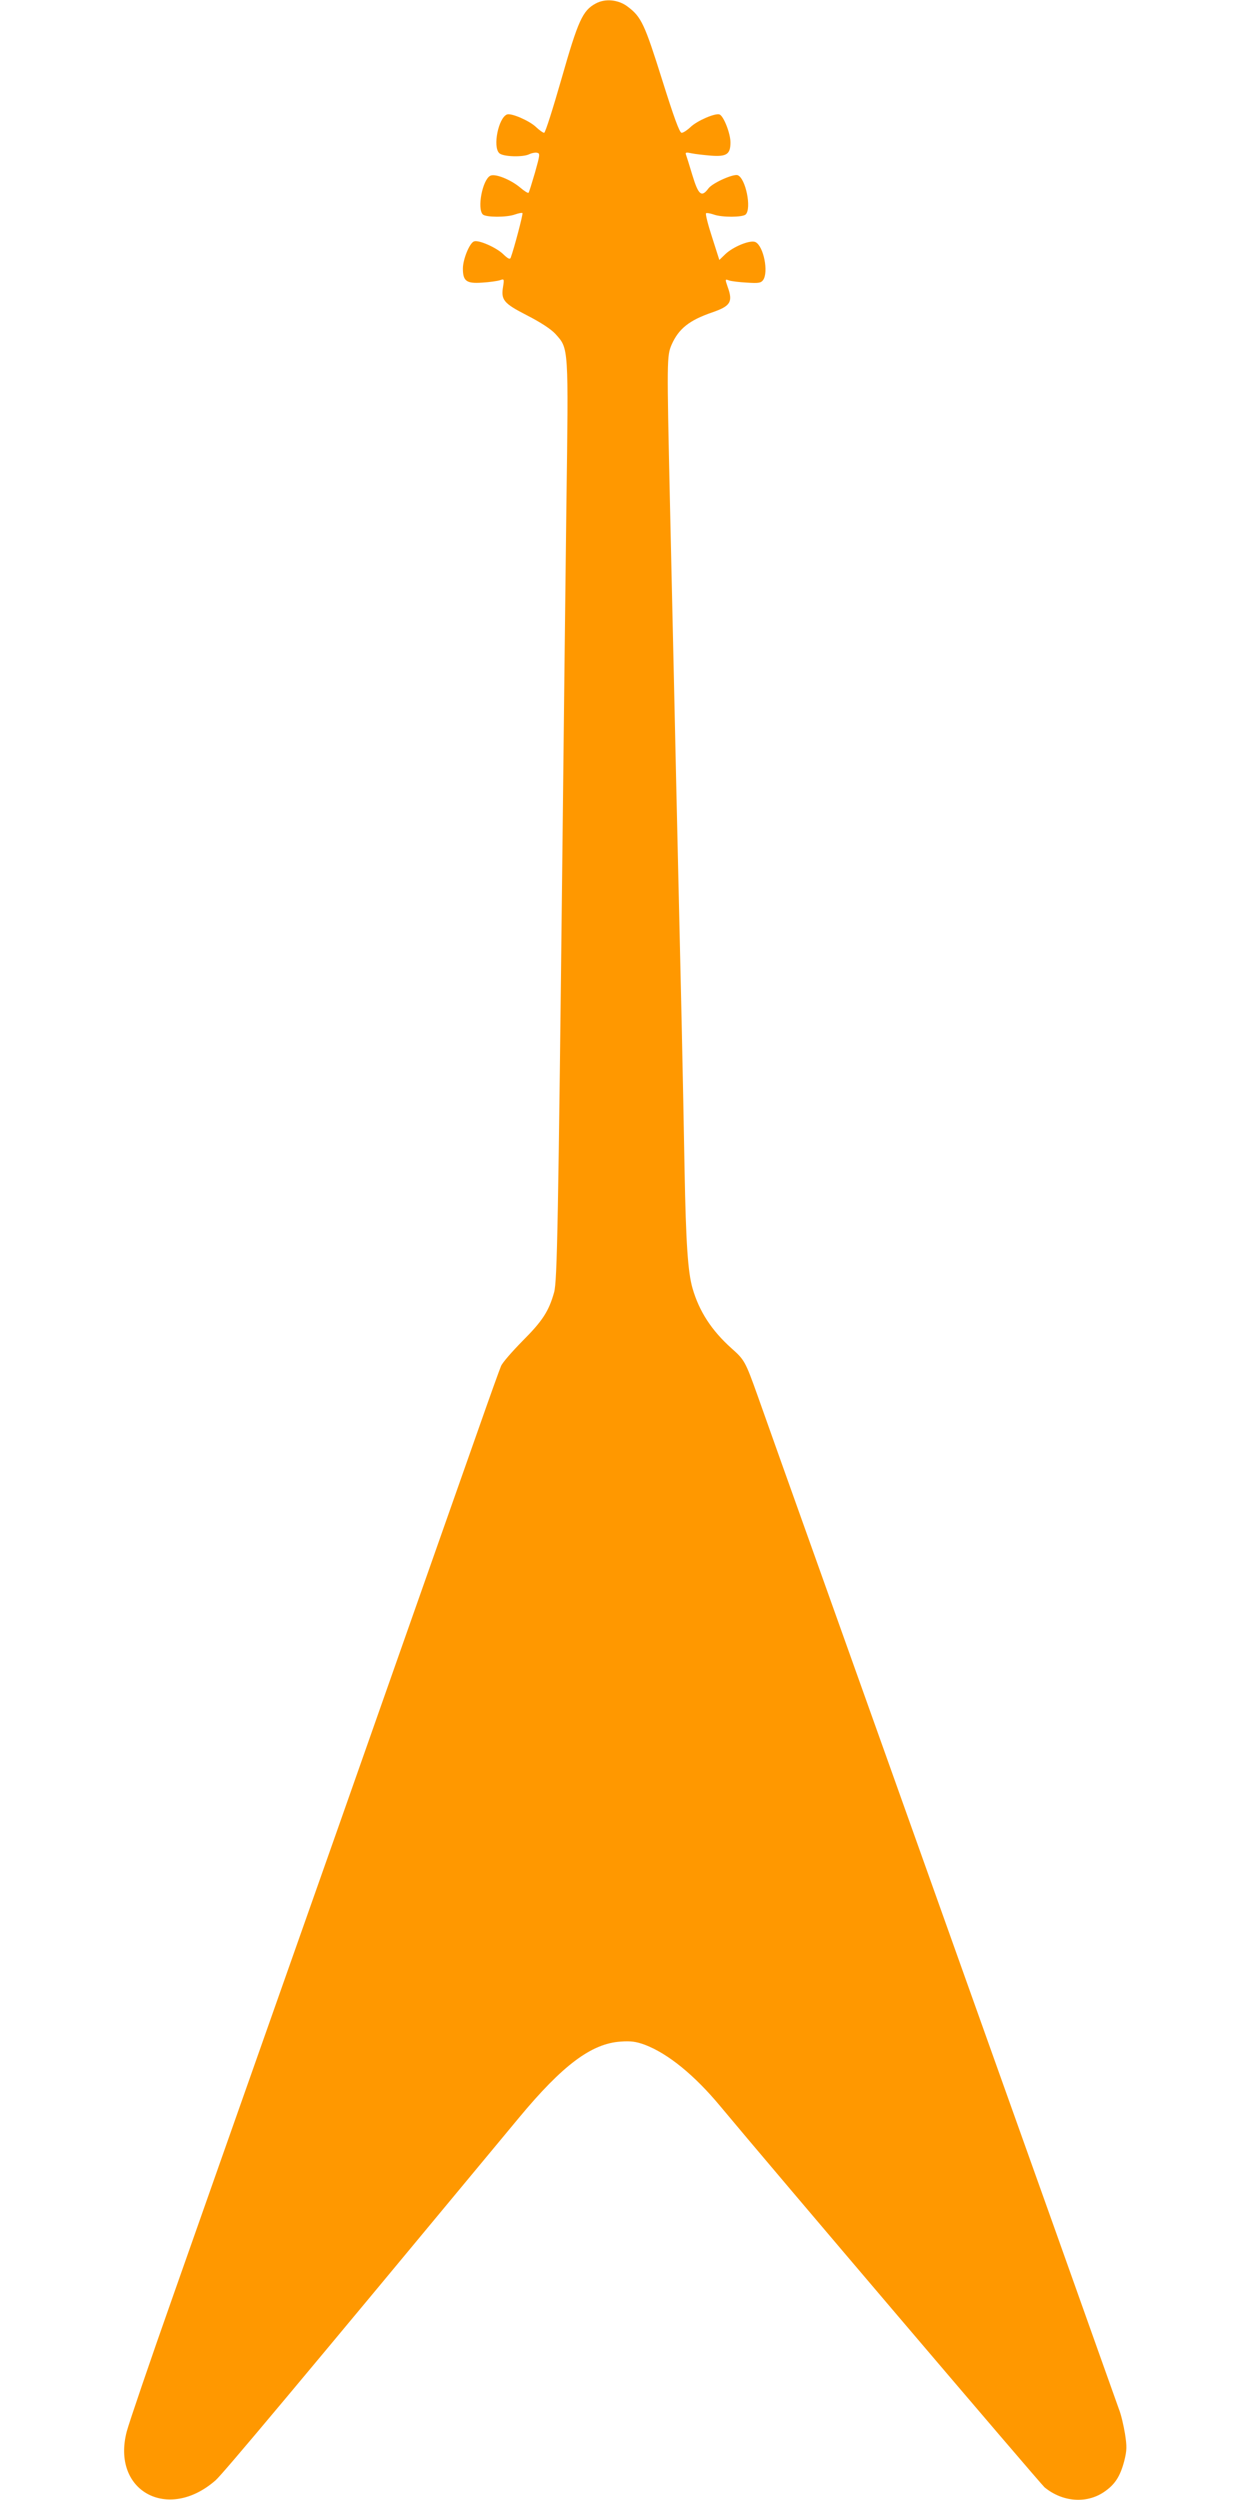 <?xml version="1.0" standalone="no"?>
<!DOCTYPE svg PUBLIC "-//W3C//DTD SVG 20010904//EN"
 "http://www.w3.org/TR/2001/REC-SVG-20010904/DTD/svg10.dtd">
<svg version="1.0" xmlns="http://www.w3.org/2000/svg"
 width="640pt" height="1280pt" viewBox="0 0 640 1280"
 preserveAspectRatio="xMidYMid meet">
<g transform="translate(0,1280) scale(0.1,-0.1)"
fill="#ff9800" stroke="none">
<path d="M3050 12782 c-67 -36 -90 -87 -175 -385 -44 -153 -83 -277 -89 -277
-6 0 -24 13 -41 29 -34 33 -127 73 -149 65 -44 -17 -74 -165 -40 -198 18 -19
124 -22 155 -5 11 5 28 9 38 7 17 -3 16 -9 -10 -102 -16 -54 -30 -101 -33
-103 -3 -3 -22 9 -43 27 -49 41 -129 73 -153 60 -40 -21 -68 -168 -38 -198 15
-15 122 -16 165 0 18 6 35 10 38 7 4 -4 -43 -182 -60 -228 -4 -11 -14 -6 -39
18 -35 34 -126 74 -149 65 -23 -8 -57 -92 -57 -139 0 -64 18 -78 99 -72 36 2
77 8 90 12 22 8 23 7 17 -31 -12 -70 2 -87 123 -149 70 -36 122 -70 145 -95
68 -76 67 -58 56 -874 -5 -402 -14 -1183 -20 -1736 -22 -1948 -27 -2240 -43
-2297 -27 -96 -59 -146 -161 -248 -54 -55 -105 -113 -111 -130 -7 -16 -58
-158 -113 -315 -55 -157 -241 -683 -412 -1170 -171 -487 -450 -1279 -620
-1760 -170 -481 -408 -1158 -530 -1504 -122 -345 -230 -663 -241 -705 -80
-305 211 -464 455 -250 39 35 417 486 1553 1856 223 269 371 380 520 390 53 4
80 0 124 -16 119 -45 255 -156 387 -315 240 -289 1638 -1932 1660 -1951 91
-75 213 -85 303 -25 57 38 84 80 105 159 14 56 14 75 4 140 -7 42 -20 99 -31
126 -10 28 -156 437 -324 910 -169 473 -432 1211 -585 1640 -153 429 -416
1167 -585 1640 -169 473 -329 922 -356 999 -63 177 -68 184 -133 242 -103 92
-166 190 -200 307 -24 83 -34 230 -41 607 -3 184 -10 526 -15 760 -10 449 -24
1034 -40 1773 -6 246 -14 646 -20 890 -16 726 -16 745 9 803 36 81 90 124 206
164 96 33 109 54 80 133 -13 38 -13 39 8 31 12 -4 53 -9 91 -11 59 -4 72 -2
83 13 29 40 3 172 -38 194 -25 14 -114 -22 -155 -61 l-31 -30 -37 116 c-21 64
-35 120 -31 123 3 3 20 0 38 -6 43 -16 150 -15 165 0 31 31 0 185 -41 201 -22
8 -130 -40 -150 -68 -35 -47 -51 -34 -82 68 -15 50 -30 98 -33 106 -4 11 2 12
29 6 19 -4 64 -9 100 -12 80 -6 99 8 99 68 0 46 -35 135 -56 143 -22 8 -115
-32 -149 -65 -17 -16 -37 -29 -45 -29 -11 0 -40 81 -100 272 -89 283 -106 321
-175 373 -47 37 -116 44 -165 17z"/>
</g>
</svg>
